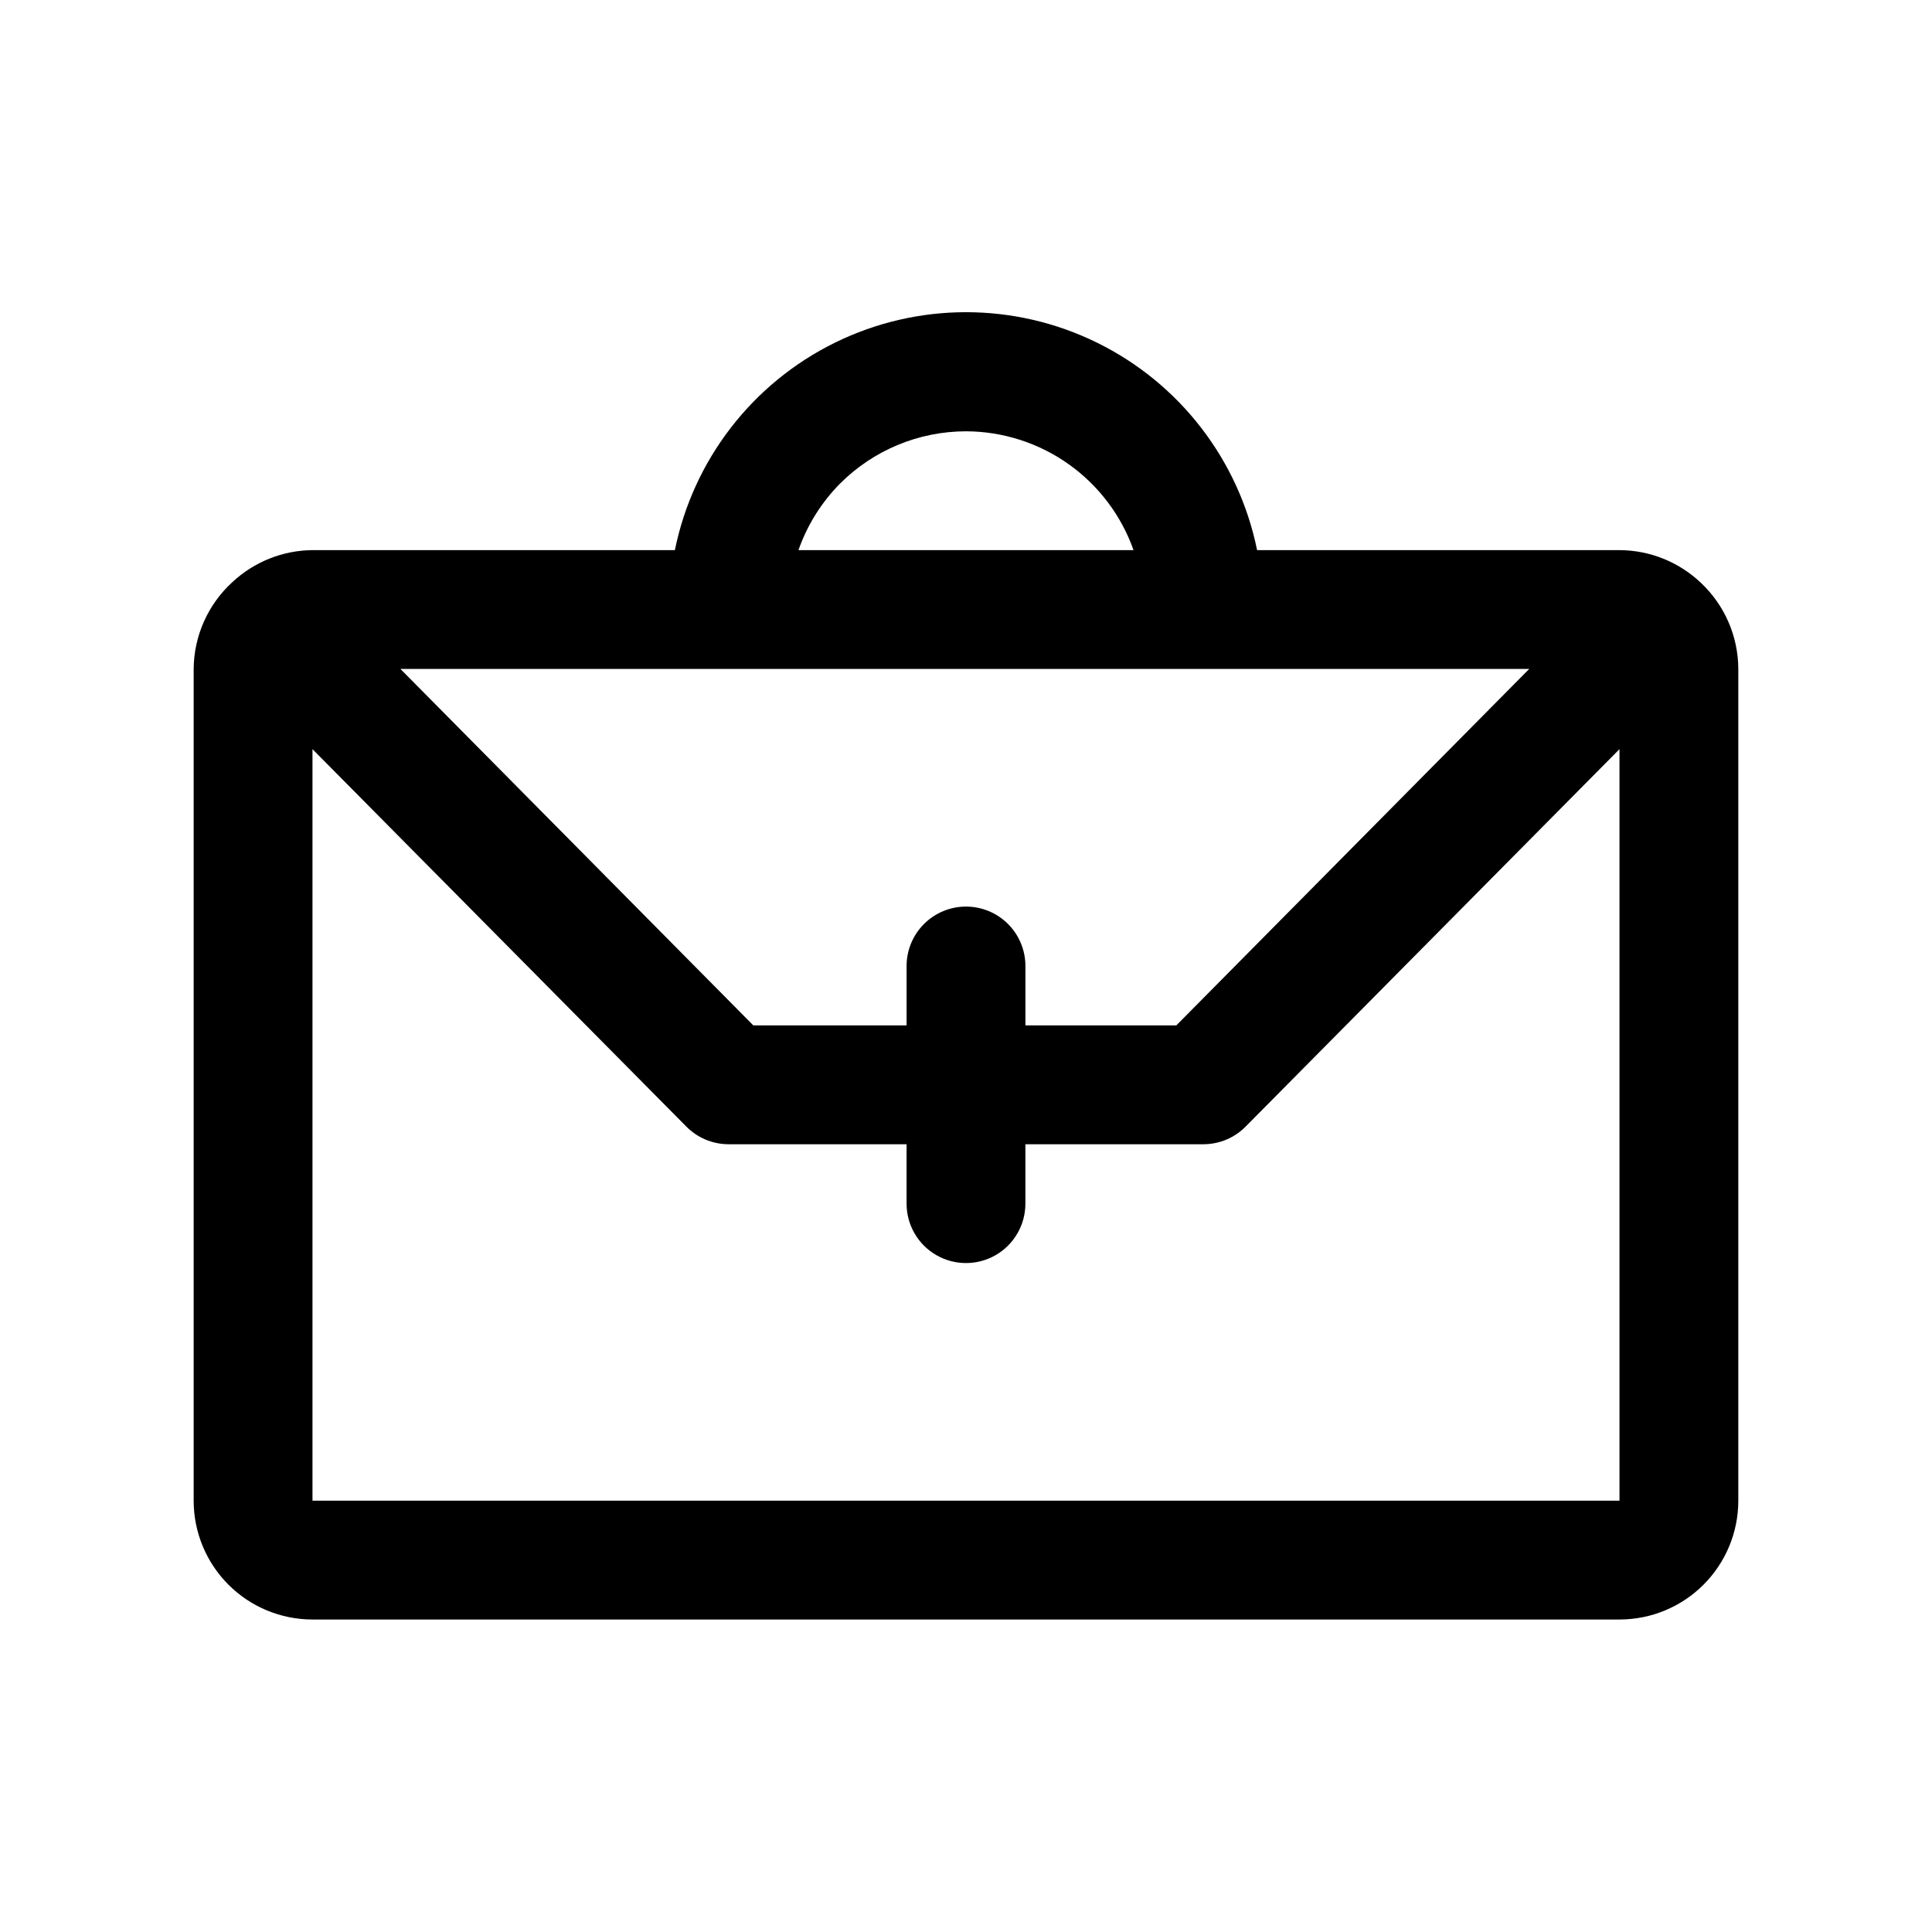 <?xml version="1.0" encoding="UTF-8"?>
<!-- Uploaded to: SVG Repo, www.svgrepo.com, Generator: SVG Repo Mixer Tools -->
<svg fill="#000000" width="800px" height="800px" version="1.1" viewBox="144 144 512 512" xmlns="http://www.w3.org/2000/svg">
 <path d="m594.75 298.45c-5.824-5.531-13.539-8.629-21.57-8.66h-96.039c-4.856-23.91-20.523-44.219-42.422-54.98-21.898-10.766-47.551-10.766-69.449 0-21.895 10.762-37.566 31.07-42.422 54.98h-96.039c-7.898 0.066-15.484 3.102-21.254 8.504-6.457 5.906-10.164 14.234-10.234 22.984v220.42c0 8.352 3.32 16.359 9.223 22.266 5.906 5.906 13.914 9.223 22.266 9.223h346.37c8.352 0 16.359-3.316 22.266-9.223s9.223-13.914 9.223-22.266v-220.42c-0.031-8.648-3.617-16.902-9.918-22.828zm-194.75 85.805c-4.176 0-8.18 1.66-11.133 4.613-2.953 2.953-4.613 6.957-4.613 11.133v15.742h-40.617l-93.523-94.465h299.14l-93.52 94.465h-39.988v-15.742c0-4.176-1.66-8.18-4.609-11.133-2.953-2.953-6.957-4.613-11.133-4.613zm-33.379-112.1c8.848-8.859 20.855-13.844 33.379-13.855 9.742 0.027 19.242 3.07 27.191 8.707 7.945 5.637 13.957 13.594 17.207 22.781h-88.797c2.316-6.621 6.082-12.645 11.02-17.633zm-139.81 269.54v-199.16l99.031 99.977c2.945 3.004 6.973 4.707 11.18 4.723h47.23v15.746c0 5.621 3 10.82 7.871 13.633s10.875 2.812 15.746 0 7.871-8.012 7.871-13.633v-15.746h47.234c4.207-0.016 8.23-1.719 11.176-4.723l99.031-99.977v199.16z"/>
</svg>